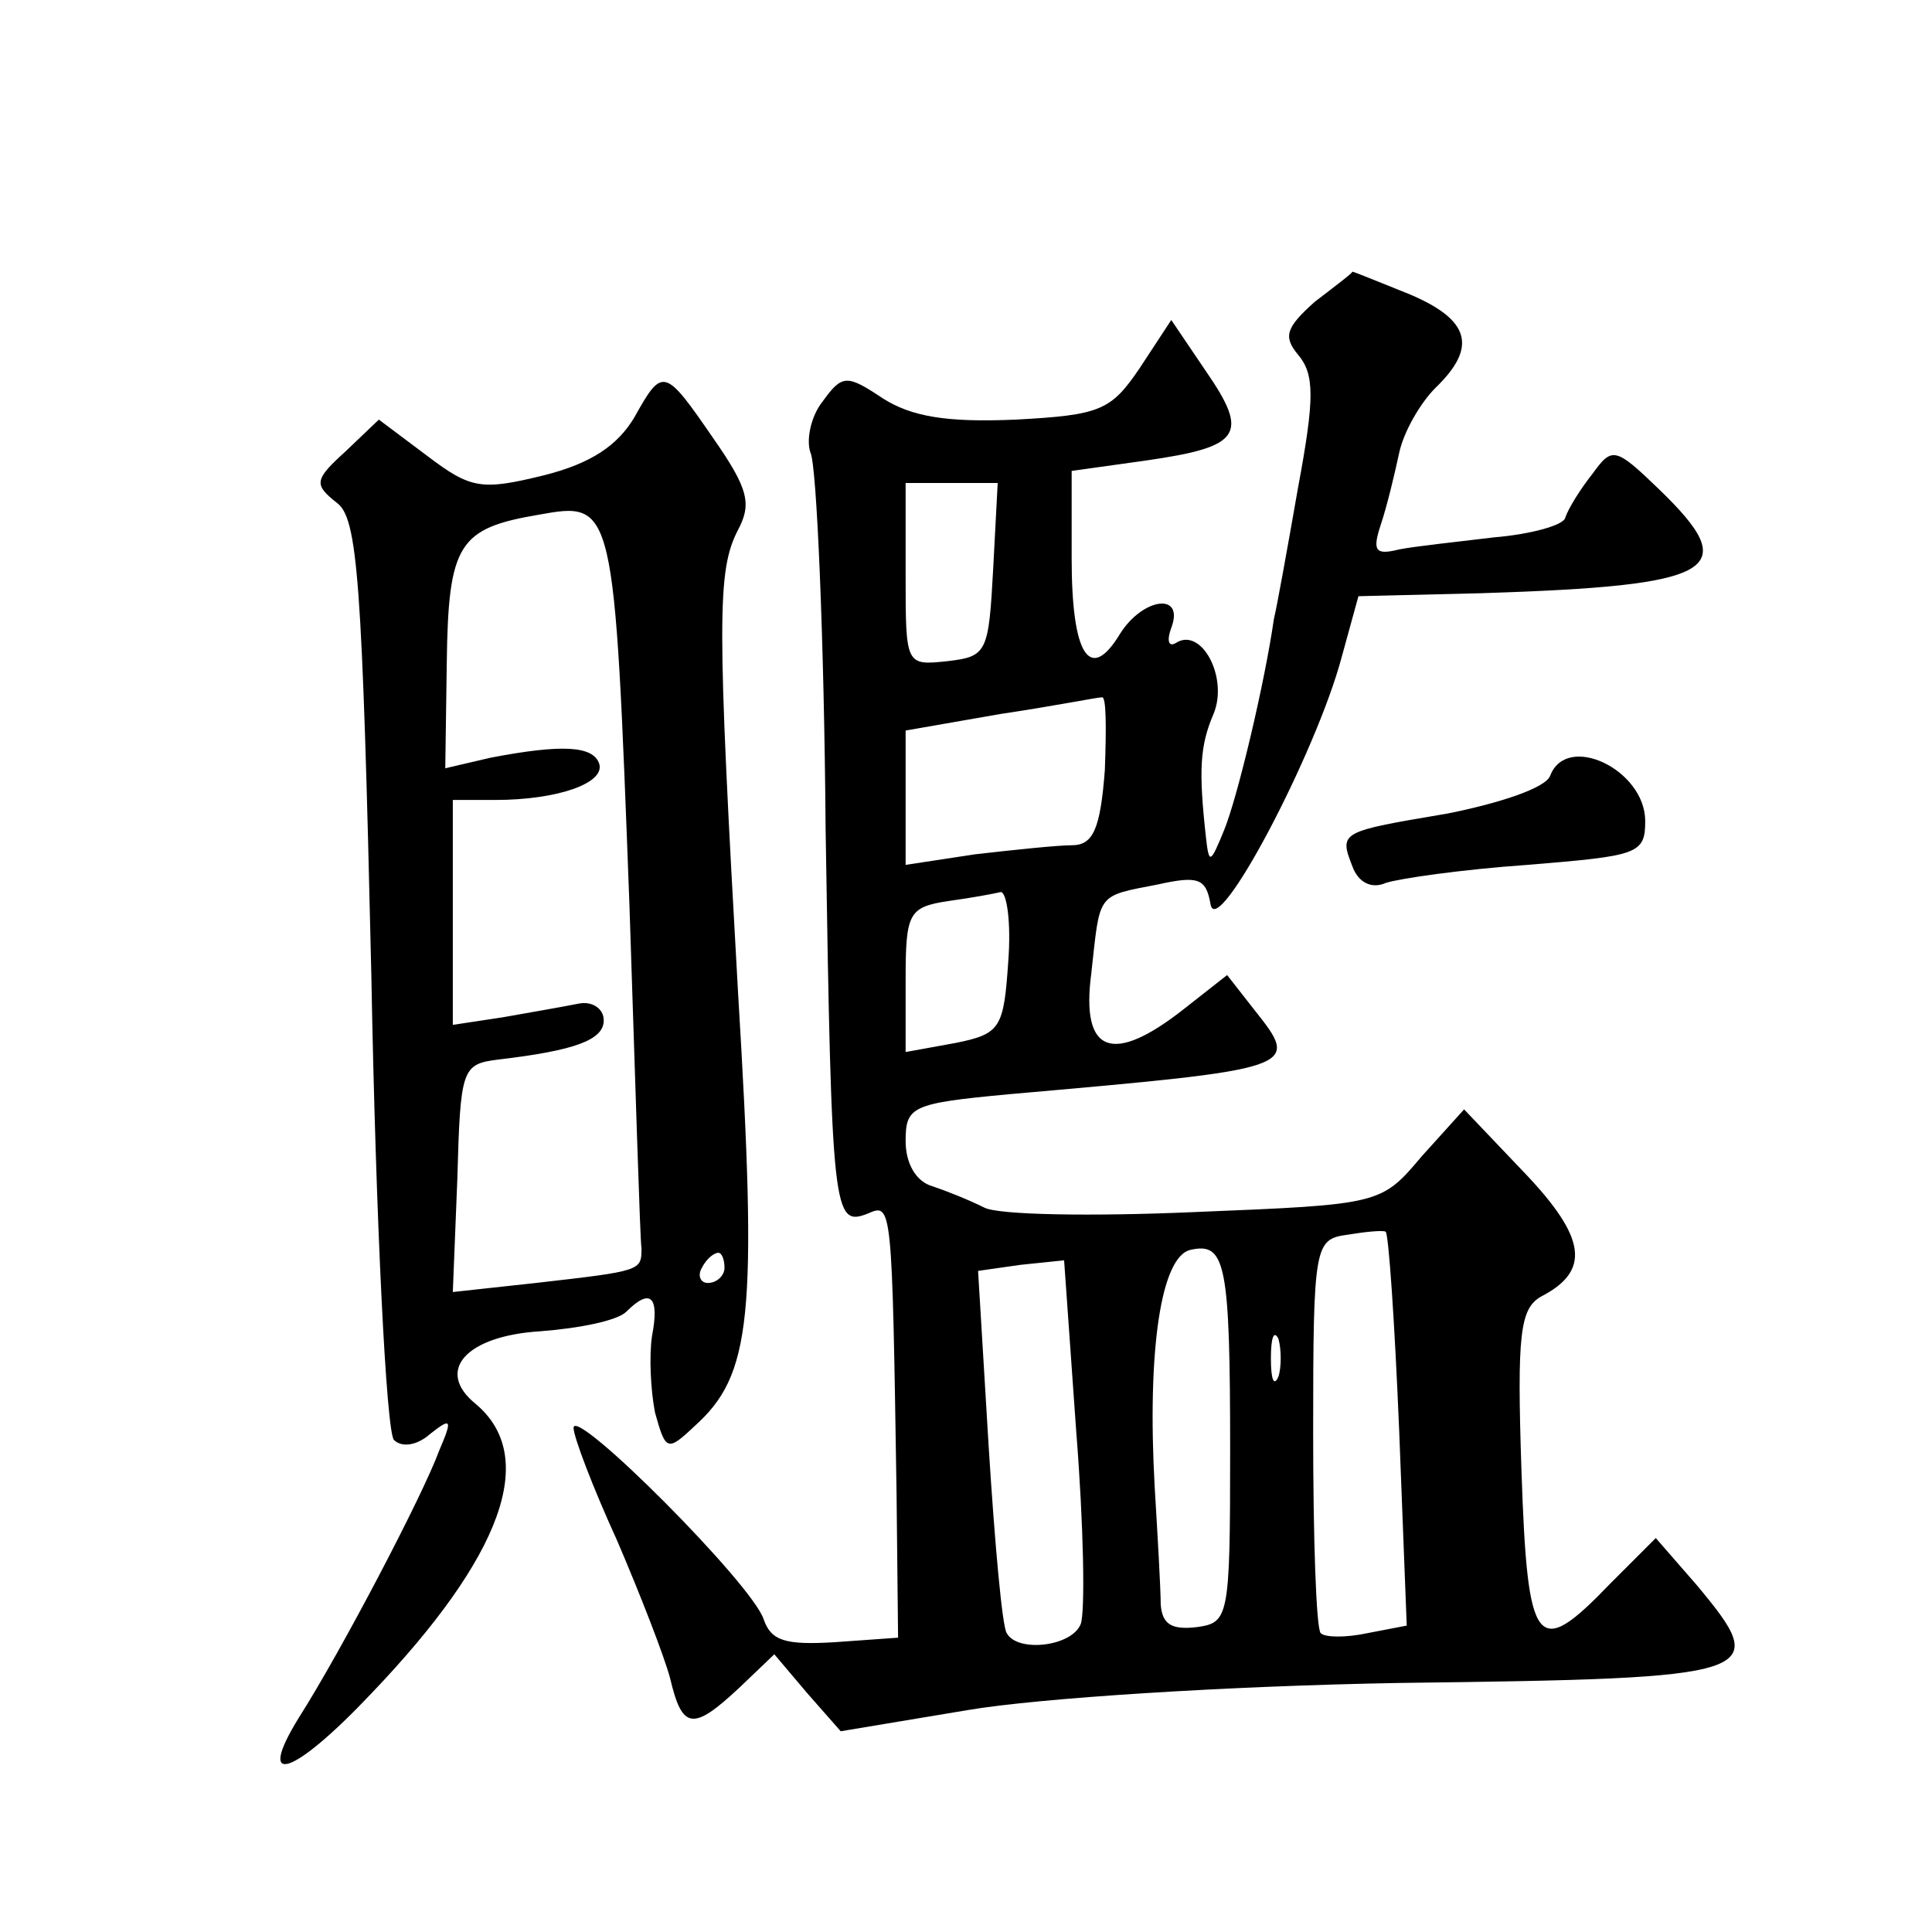 <?xml version="1.0" standalone="no"?>
<!DOCTYPE svg PUBLIC "-//W3C//DTD SVG 20010904//EN"
 "http://www.w3.org/TR/2001/REC-SVG-20010904/DTD/svg10.dtd">
<svg version="1.0" xmlns="http://www.w3.org/2000/svg"
 width="128pt" height="128pt" viewBox="0 0 128 128"
 preserveAspectRatio="xMidYMid meet">
<g transform="translate(0,128) scale(0.1,-0.1)"
fill="#0" stroke="none">
<path d="M871 1080 c-19 -17 -21 -23 -11 -35 11 -13 11 -29 0 -88 -7 -40 -14 -79
-16 -87 -6 -42 -24 -118 -33 -140 -9 -22 -10 -23 -12 -5 -5 45 -4 61 5 82 10 24
-8 58 -25 47 -5 -3 -6 2 -3 10 9 24 -19 20 -34 -4 -20 -33 -32 -14 -32 50 l0 58
50 7 c62 9 68 17 39 59 l-23 34 -21 -32 c-19 -28 -26 -31 -82 -34 -46 -2 -69 2
-88 14 -24 16 -27 16 -40 -2 -8 -10 -11 -26 -8 -34 4 -8 9 -121 10 -250 4 -255
5 -263 28 -254 16 7 16 7 19 -186 l1 -95 -42 -3 c-33 -2 -42 1 -47 15 -7 23 -126
142 -126 127 0 -6 13 -40 29 -75 15 -35 31 -76 35 -91 8 -34 15 -35 46 -6 l23 22
22 -26 22 -25 84 14 c47 8 172 16 286 18 242 3 247 5 197 65 l-27 31 -30 -30 c-49
-51 -55 -44 -59 75 -3 90 -1 107 13 115 33 17 30 39 -11 82 l-40 42 -28 -31 c-27
-32 -27 -32 -150 -37 -68 -3 -131 -2 -140 3 -10 5 -25 11 -34 14 -11 3 -18 15 -18
30 0 23 4 25 68 31 193 17 194 17 163 56 l-18 23 -28 -22 c-48 -38 -69 -30 -62
23 6 54 3 51 44 59 27 6 32 4 35 -13 4 -25 70 100 87 164 l11 40 82 2 c156 5 173
15 117 69 -29 28 -31 28 -44 10 -8 -10 -16 -23 -18 -29 -1 -5 -23 -11 -47 -13 -25
-3 -53 -6 -63 -8 -16 -4 -18 -1 -12 17 4 12 9 33 12 47 3 14 14 33 24 43 28 27
23 45 -17 62 -20 8 -37 15 -38 15 0 -1 -12 -10 -25 -20z m-213 -177 c-3 -55 -4
-58 -30 -61 -28 -3 -28 -3 -28 57 l0 61 30 0 31 0 -3 -57z m74 -133 c-3 -40 -8
-50 -22 -50 -9 0 -38 -3 -64 -6 l-46 -7 0 45 0 44 63 11 c34 5 64 11 67 11 3 1
3 -20 2 -48z m-64 -127 c-3 -44 -5 -48 -35 -54 l-33 -6 0 48 c0 44 2 48 28 52 15
2 31 5 35 6 4 0 7 -20 5 -46z m259 -311 l5 -129 -26 -5 c-14 -3 -28 -3 -31 0 -3
3 -5 63 -5 133 0 125 1 128 23 131 12 2 23 3 25 2 2 -1 6 -60 9 -132z m-112 -14
c0 -110 -1 -113 -22 -116 -17 -2 -23 2 -24 15 0 10 -2 45 -4 78 -5 90 4 153 24
157 23 5 26 -9 26 -134z m-99 -114 c-6 -15 -42 -19 -49 -6 -3 4 -8 60 -12 124 l-7
116 28 4 29 3 8 -113 c5 -63 6 -120 3 -128z m131 164 c-3 -7 -5 -2 -5 12 0 14 2
19 5 13 2 -7 2 -19 0 -25z M420 1003 c-11 -18 -28 -30 -60 -38 -41 -10 -48 -9 -77
13 l-32 24 -22 -21 c-21 -19 -21 -22 -6 -34 14 -10 17 -50 23 -312 3 -165 10 -304
15 -309 5 -5 15 -4 24 4 14 11 15 10 6 -11 -11 -30 -65 -133 -93 -177 -29 -47 -4
-39 48 16 87 91 111 157 69 192 -27 22 -6 45 43 48 26 2 51 7 57 13 16 16 22 10
17 -16 -2 -13 -1 -36 2 -51 7 -25 8 -26 26 -9 38 34 42 72 29 287 -14 248 -14 280
0 307 9 17 7 27 -16 60 -33 48 -34 48 -53 14z m-3 -322 c4 -119 7 -222 8 -228 0
-15 0 -15 -70 -23 l-55 -6 3 75 c2 73 3 76 27 79 51 6 70 13 70 26 0 8 -8 13 -17
11 -10 -2 -33 -6 -50 -9 l-33 -5 0 74 0 75 28 0 c41 0 73 11 69 24 -4 12 -25 13
-72 4 l-30 -7 1 70 c1 79 8 89 61 98 50 9 50 8 60 -258z m63 -241 c0 -5 -5 -10
-11 -10 -5 0 -7 5 -4 10 3 6 8 10 11 10 2 0 4 -4 4 -10z M1027 766 c-3 -8 -33 -18
-68 -25 -71 -12 -72 -12 -63 -35 4 -11 13 -15 22 -11 9 3 51 9 94 12 73 6 78 7
78 29 0 34 -52 59 -63 30z"/>
</g>
</svg>
